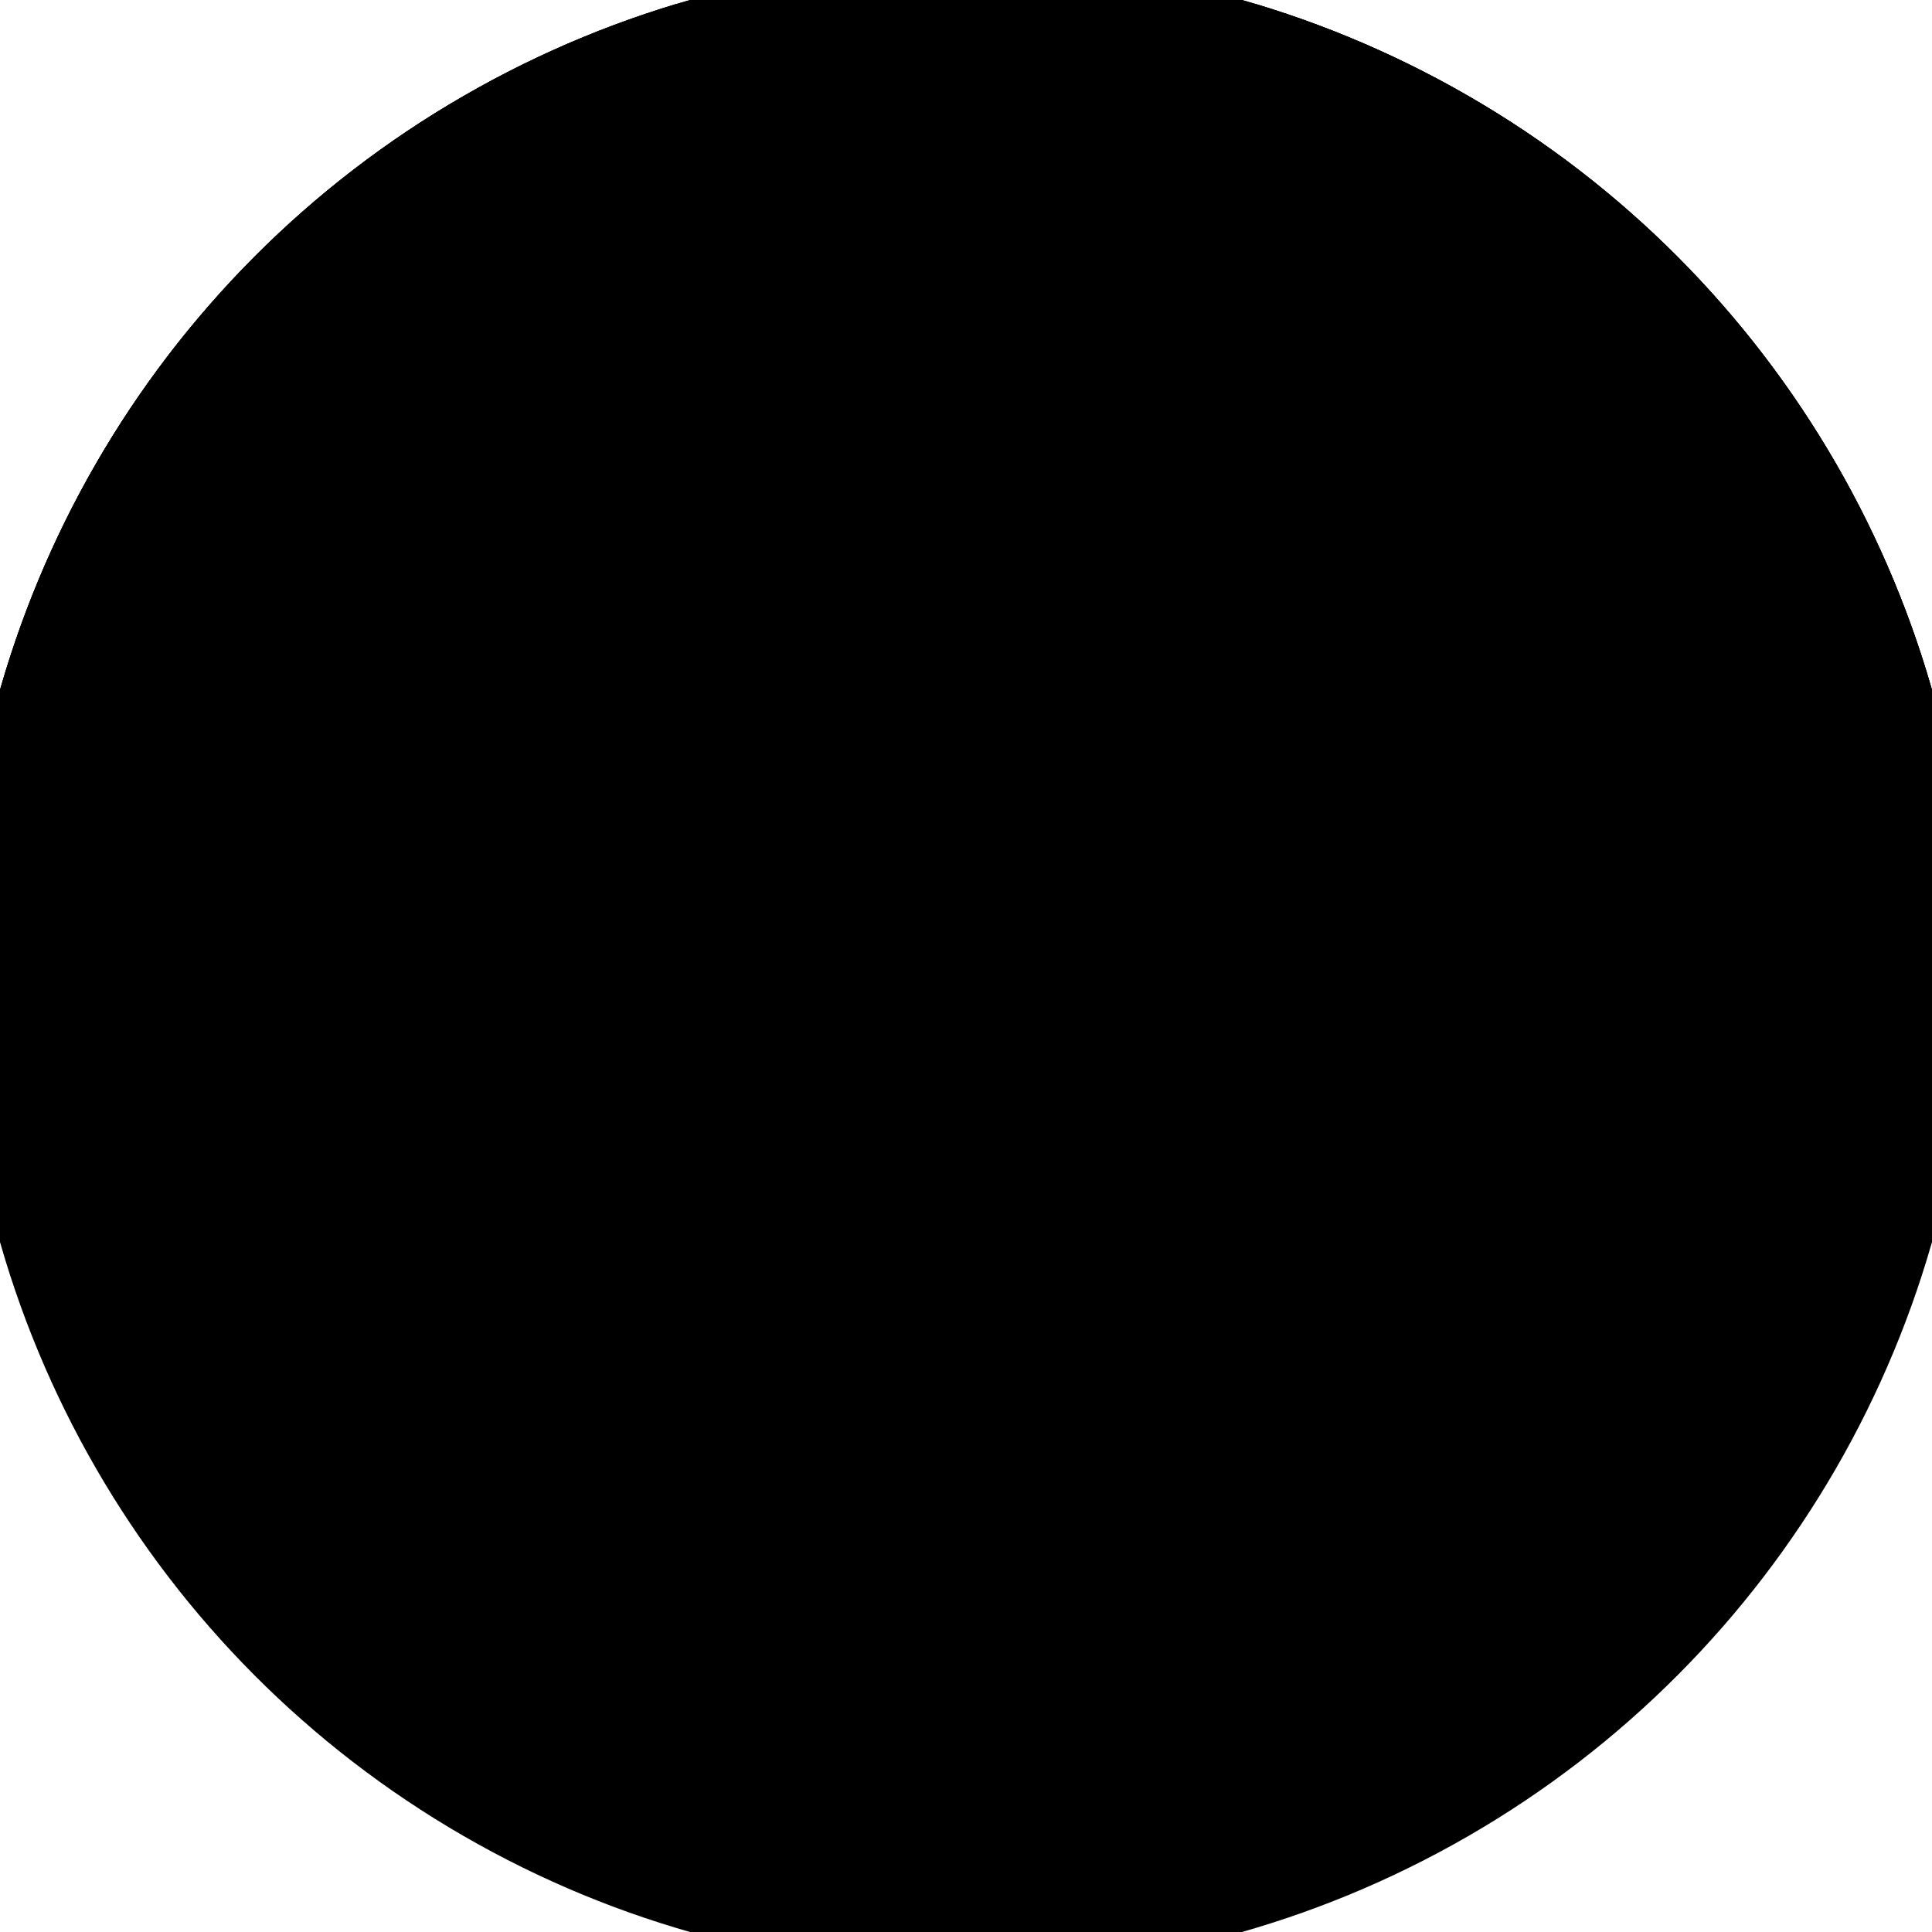 <svg xmlns="http://www.w3.org/2000/svg" width="128" height="128" viewBox="0 0 100 100" shape-rendering="geometricPrecision">
                            <defs>
                                <clipPath id="clip">
                                    <circle cx="50" cy="50" r="52" />
                                    <!--<rect x="0" y="0" width="100" height="100"/>-->
                                </clipPath>
                            </defs>
                            <g transform="rotate(180 50 50)">
                            <rect x="0" y="0" width="100" height="100" fill="#000000" clip-path="url(#clip)"/><path d="M 0 51.3 H 100 V 100 H 0 Z" fill="#000000" clip-path="url(#clip)"/><path d="M 0 51.3 H 35 V 100 H 0 Z
                          M 100 51.3 H 65 V 100 H 100 Z" fill="#000000" clip-path="url(#clip)"/></g></svg>